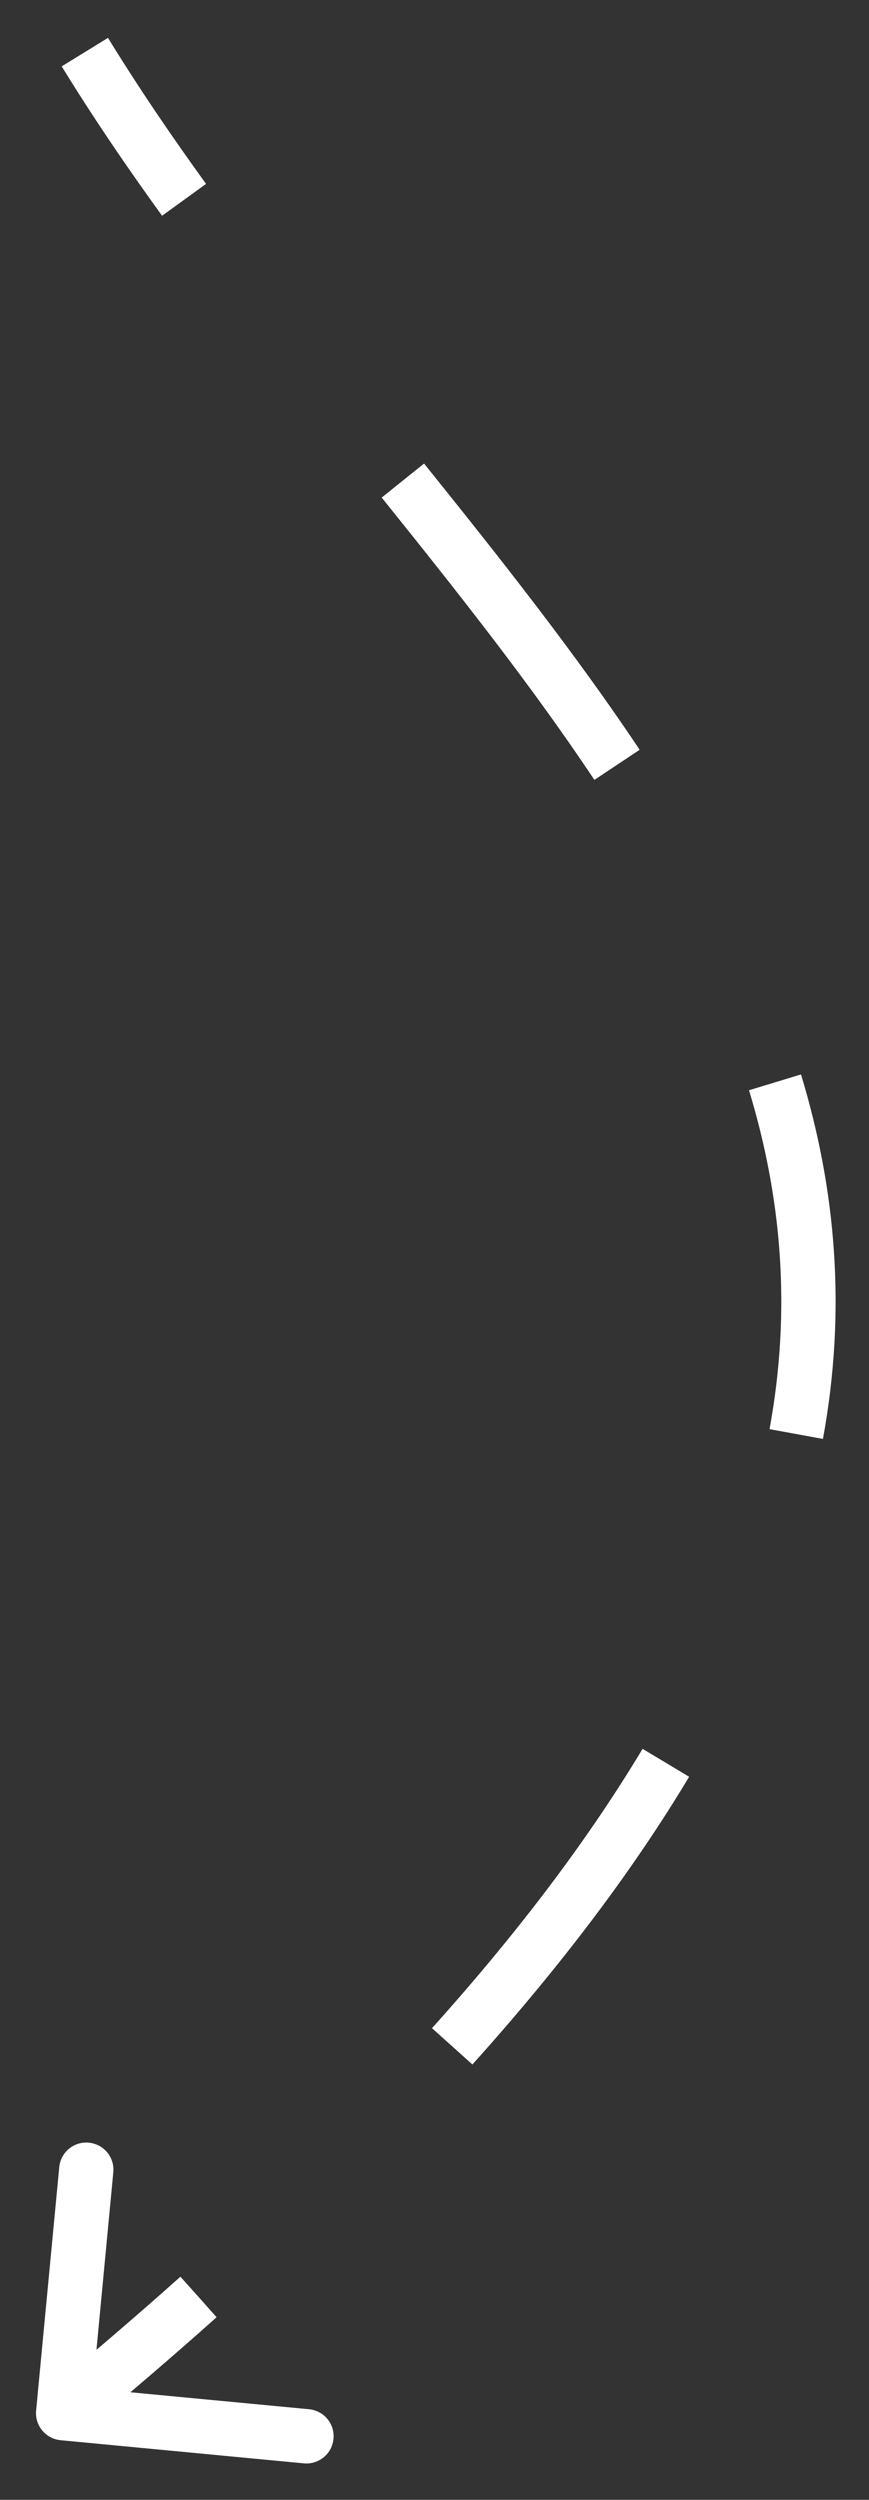 <?xml version="1.0" encoding="UTF-8"?> <svg xmlns="http://www.w3.org/2000/svg" width="16" height="46" viewBox="0 0 16 46" fill="none"><rect x="0" y="0" width="16" height="46" fill="#333333" stroke="none"/> <path d="M0.914 44.381C0.901 44.519 1.002 44.641 1.139 44.654L3.379 44.867C3.517 44.88 3.639 44.779 3.652 44.642C3.665 44.504 3.564 44.382 3.426 44.369L1.435 44.18L1.625 42.189C1.638 42.051 1.537 41.929 1.399 41.916C1.262 41.903 1.14 42.004 1.127 42.142L0.914 44.381ZM1.349 1.09C1.922 2.023 2.541 2.932 3.186 3.823L3.591 3.53C2.952 2.646 2.34 1.748 1.775 0.828L1.349 1.09ZM7.223 8.999C8.627 10.745 9.987 12.464 11.152 14.213L11.569 13.935C10.389 12.166 9.016 10.431 7.613 8.686L7.223 8.999ZM14.03 19.989C14.637 21.988 14.829 24.083 14.415 26.343L14.907 26.433C15.337 24.087 15.136 21.911 14.509 19.844L14.03 19.989ZM12.045 32.309C11.068 33.94 9.783 35.661 8.14 37.488L8.512 37.822C10.172 35.976 11.477 34.229 12.474 32.566L12.045 32.309ZM3.489 42.08C2.709 42.777 1.881 43.487 1.004 44.212L1.322 44.598C2.204 43.869 3.037 43.154 3.822 42.453L3.489 42.08ZM0.665 44.358C0.639 44.633 0.841 44.877 1.116 44.903L5.595 45.329C5.87 45.355 6.114 45.153 6.14 44.878C6.167 44.603 5.965 44.359 5.69 44.333L1.708 43.955L2.086 39.973C2.113 39.698 1.911 39.454 1.636 39.428C1.361 39.401 1.117 39.603 1.091 39.878L0.665 44.358ZM1.136 1.221C1.713 2.16 2.336 3.075 2.984 3.97L3.794 3.384C3.157 2.504 2.549 1.61 1.988 0.697L1.136 1.221ZM7.028 9.156C8.432 10.902 9.786 12.613 10.944 14.351L11.777 13.797C10.59 12.017 9.21 10.274 7.808 8.53L7.028 9.156ZM13.791 20.062C14.387 22.026 14.575 24.081 14.169 26.298L15.152 26.478C15.59 24.09 15.386 21.873 14.748 19.771L13.791 20.062ZM11.831 32.181C10.863 33.795 9.588 35.504 7.954 37.321L8.698 37.989C10.367 36.133 11.682 34.374 12.688 32.695L11.831 32.181ZM3.322 41.894C2.545 42.588 1.72 43.296 0.844 44.02L1.481 44.791C2.366 44.059 3.201 43.343 3.988 42.64L3.322 41.894Z" fill="white"></path> </svg> 